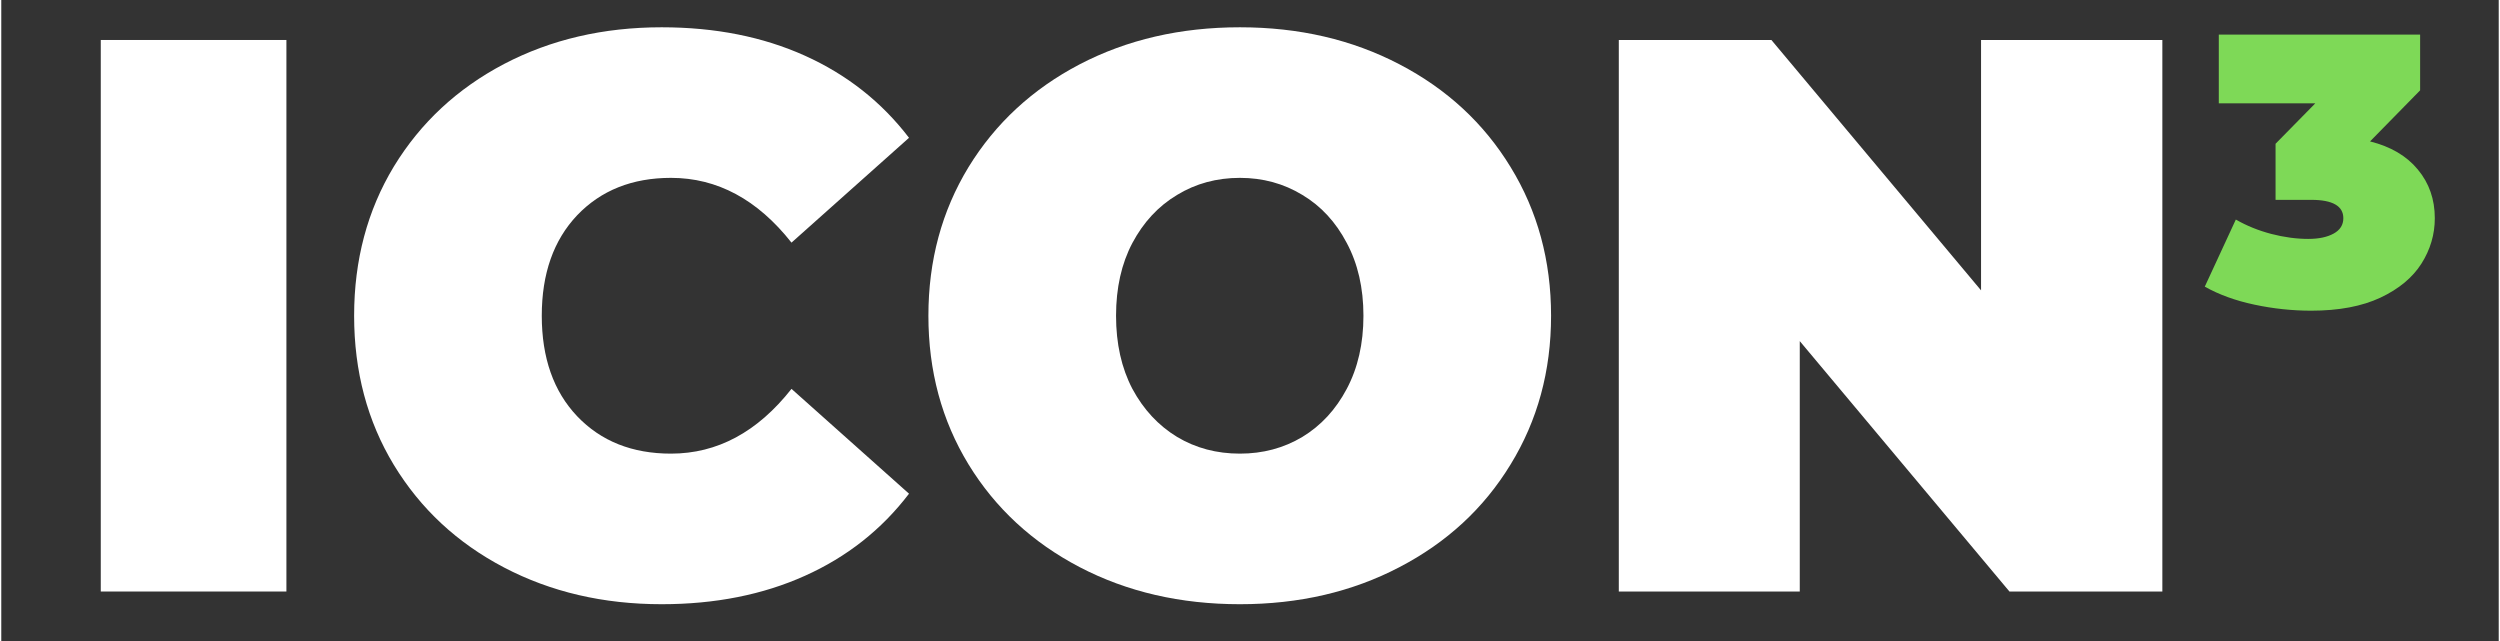 <svg xmlns="http://www.w3.org/2000/svg" xmlns:xlink="http://www.w3.org/1999/xlink" width="156" viewBox="0 0 116.88 30" height="40" preserveAspectRatio="xMidYMid meet"><rect x="0" y="0" width="116.88" height="30" fill="#333333" stroke="none"/><defs><g></g></defs><g fill="#ffffff" fill-opacity="1"><g transform="translate(2.547, 27.683)"><g><path d="M 2.109 -25.812 L 10.797 -25.812 L 10.797 0 L 2.109 0 Z M 2.109 -25.812 "></path></g></g></g><g fill="#ffffff" fill-opacity="1"><g transform="translate(15.451, 27.683)"><g><path d="M 15.453 0.594 C 12.723 0.594 10.266 0.02 8.078 -1.125 C 5.891 -2.27 4.172 -3.867 2.922 -5.922 C 1.68 -7.973 1.062 -10.301 1.062 -12.906 C 1.062 -15.508 1.68 -17.836 2.922 -19.891 C 4.172 -21.941 5.891 -23.539 8.078 -24.688 C 10.266 -25.832 12.723 -26.406 15.453 -26.406 C 17.961 -26.406 20.195 -25.961 22.156 -25.078 C 24.125 -24.191 25.75 -22.91 27.031 -21.234 L 21.531 -16.328 C 19.938 -18.348 18.055 -19.359 15.891 -19.359 C 14.078 -19.359 12.613 -18.773 11.5 -17.609 C 10.395 -16.441 9.844 -14.875 9.844 -12.906 C 9.844 -10.938 10.395 -9.367 11.5 -8.203 C 12.613 -7.035 14.078 -6.453 15.891 -6.453 C 18.055 -6.453 19.938 -7.461 21.531 -9.484 L 27.031 -4.578 C 25.75 -2.898 24.125 -1.617 22.156 -0.734 C 20.195 0.148 17.961 0.594 15.453 0.594 Z M 15.453 0.594 "></path></g></g></g><g fill="#ffffff" fill-opacity="1"><g transform="translate(42.327, 27.683)"><g><path d="M 15.641 0.594 C 12.859 0.594 10.359 0.016 8.141 -1.141 C 5.93 -2.297 4.195 -3.898 2.938 -5.953 C 1.688 -8.004 1.062 -10.32 1.062 -12.906 C 1.062 -15.488 1.688 -17.805 2.938 -19.859 C 4.195 -21.91 5.93 -23.516 8.141 -24.672 C 10.359 -25.828 12.859 -26.406 15.641 -26.406 C 18.41 -26.406 20.898 -25.828 23.109 -24.672 C 25.328 -23.516 27.062 -21.91 28.312 -19.859 C 29.57 -17.805 30.203 -15.488 30.203 -12.906 C 30.203 -10.32 29.57 -8.004 28.312 -5.953 C 27.062 -3.898 25.328 -2.297 23.109 -1.141 C 20.898 0.016 18.41 0.594 15.641 0.594 Z M 15.641 -6.453 C 16.711 -6.453 17.688 -6.711 18.562 -7.234 C 19.438 -7.766 20.129 -8.516 20.641 -9.484 C 21.16 -10.461 21.422 -11.602 21.422 -12.906 C 21.422 -14.207 21.16 -15.344 20.641 -16.312 C 20.129 -17.289 19.438 -18.039 18.562 -18.562 C 17.688 -19.094 16.711 -19.359 15.641 -19.359 C 14.555 -19.359 13.578 -19.094 12.703 -18.562 C 11.828 -18.039 11.129 -17.289 10.609 -16.312 C 10.098 -15.344 9.844 -14.207 9.844 -12.906 C 9.844 -11.602 10.098 -10.461 10.609 -9.484 C 11.129 -8.516 11.828 -7.766 12.703 -7.234 C 13.578 -6.711 14.555 -6.453 15.641 -6.453 Z M 15.641 -6.453 "></path></g></g></g><g fill="#ffffff" fill-opacity="1"><g transform="translate(73.591, 27.683)"><g><path d="M 27.547 -25.812 L 27.547 0 L 20.391 0 L 10.578 -11.719 L 10.578 0 L 2.109 0 L 2.109 -25.812 L 9.25 -25.812 L 19.062 -14.094 L 19.062 -25.812 Z M 27.547 -25.812 "></path></g></g></g><g fill="#7ed957" fill-opacity="1"><g transform="translate(103.233, 14.259)"><g><path d="M 7.625 -7.641 C 8.594 -7.398 9.336 -6.961 9.859 -6.328 C 10.391 -5.691 10.656 -4.93 10.656 -4.047 C 10.656 -3.285 10.445 -2.578 10.031 -1.922 C 9.613 -1.266 8.973 -0.734 8.109 -0.328 C 7.242 0.078 6.164 0.281 4.875 0.281 C 3.988 0.281 3.102 0.188 2.219 0 C 1.332 -0.188 0.555 -0.469 -0.109 -0.844 L 1.344 -3.984 C 1.852 -3.691 2.406 -3.469 3 -3.312 C 3.602 -3.156 4.18 -3.078 4.734 -3.078 C 5.223 -3.078 5.617 -3.16 5.922 -3.328 C 6.223 -3.492 6.375 -3.734 6.375 -4.047 C 6.375 -4.617 5.875 -4.906 4.875 -4.906 L 3.203 -4.906 L 3.203 -7.531 L 5.062 -9.422 L 0.547 -9.422 L 0.547 -12.641 L 9.969 -12.641 L 9.969 -10.031 Z M 7.625 -7.641 "></path></g></g></g></svg>
